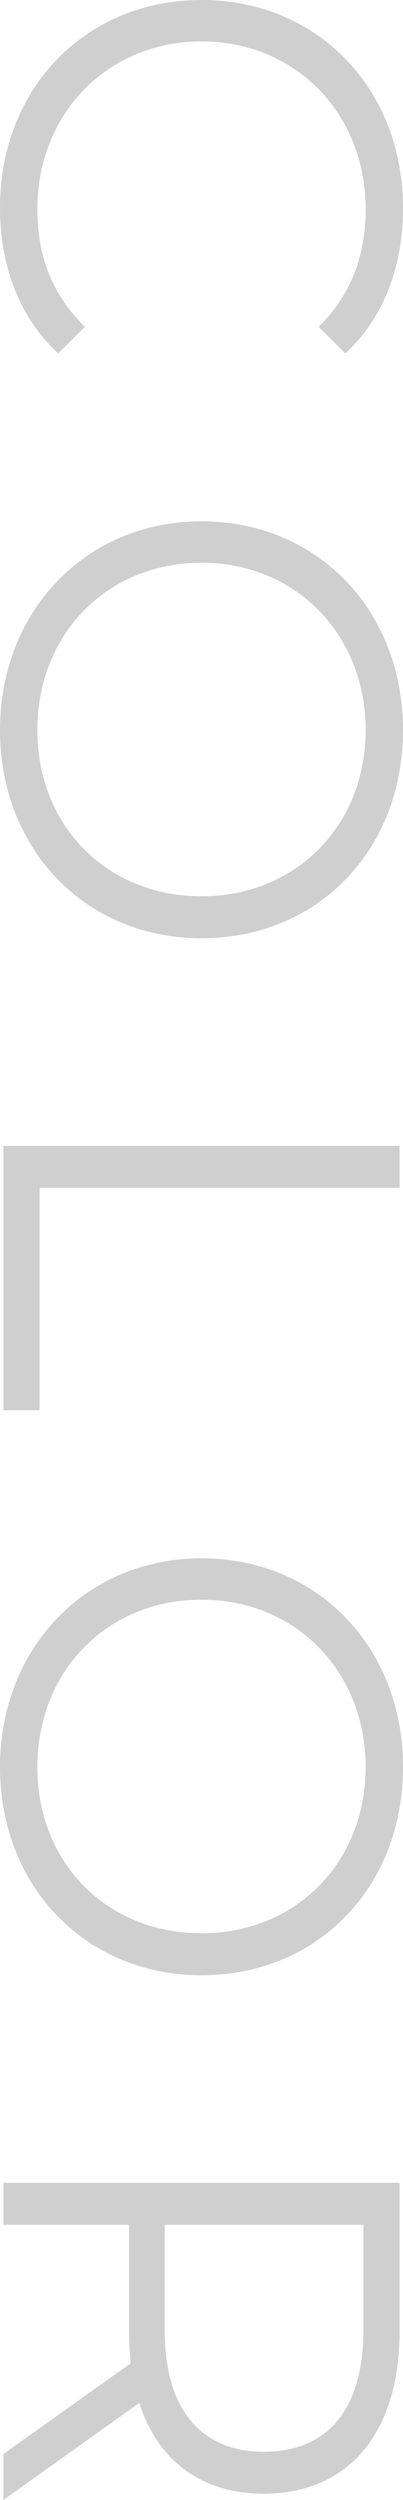<?xml version="1.0" encoding="UTF-8"?>
<svg id="_レイヤー_2" data-name="レイヤー 2" xmlns="http://www.w3.org/2000/svg" width="111.08" height="687.49" viewBox="0 0 111.08 687.49">
  <defs>
    <style>
      .cls-1 {
        fill: #cfcfcf;
      }
    </style>
  </defs>
  <g id="_レイヤー_10" data-name="レイヤー 10">
    <g>
      <path class="cls-1" d="M55.54,0c31.98,0,55.54,24.34,55.54,57.25,0,15.91-5.3,30.27-15.91,39.94l-7.33-7.33c9.05-8.89,12.95-19.81,12.95-32.29,0-26.37-19.34-46.18-45.24-46.18S10.3,31.2,10.3,57.57c0,12.48,3.9,23.4,13.1,32.29l-7.33,7.33C5.46,87.52,0,73.17,0,57.1,0,24.34,23.56,0,55.54,0Z"/>
      <path class="cls-1" d="M55.54,143.36c31.83,0,55.54,24.34,55.54,57.41s-23.56,57.25-55.54,57.25S0,233.54,0,200.77s23.71-57.41,55.54-57.41ZM55.54,246.48c26.05,0,45.24-19.5,45.24-45.71s-19.19-46.02-45.24-46.02-45.24,19.66-45.24,46.02,19.19,45.71,45.24,45.71Z"/>
      <path class="cls-1" d="M110.14,315.12v11.54H10.92v61.15H.94v-72.7h109.2Z"/>
      <path class="cls-1" d="M55.54,428.53c31.83,0,55.54,24.34,55.54,57.41s-23.56,57.25-55.54,57.25S0,518.7,0,485.94s23.71-57.41,55.54-57.41ZM55.54,531.65c26.05,0,45.24-19.5,45.24-45.71s-19.19-46.02-45.24-46.02-45.24,19.66-45.24,46.02,19.19,45.71,45.24,45.71Z"/>
      <path class="cls-1" d="M.94,674.85l35.1-24.96c-.31-2.81-.47-5.62-.47-8.74v-29.33H.94v-11.54h109.2v40.87c0,27.77-14.04,44.62-37.44,44.62-17.16,0-29.17-9.05-34.32-24.96L.94,687.49v-12.64ZM72.7,674.23c17.47,0,27.46-11.54,27.46-33.38v-29.02h-54.76v29.02c0,21.84,10.14,33.38,27.3,33.38Z"/>
    </g>
  </g>
</svg>